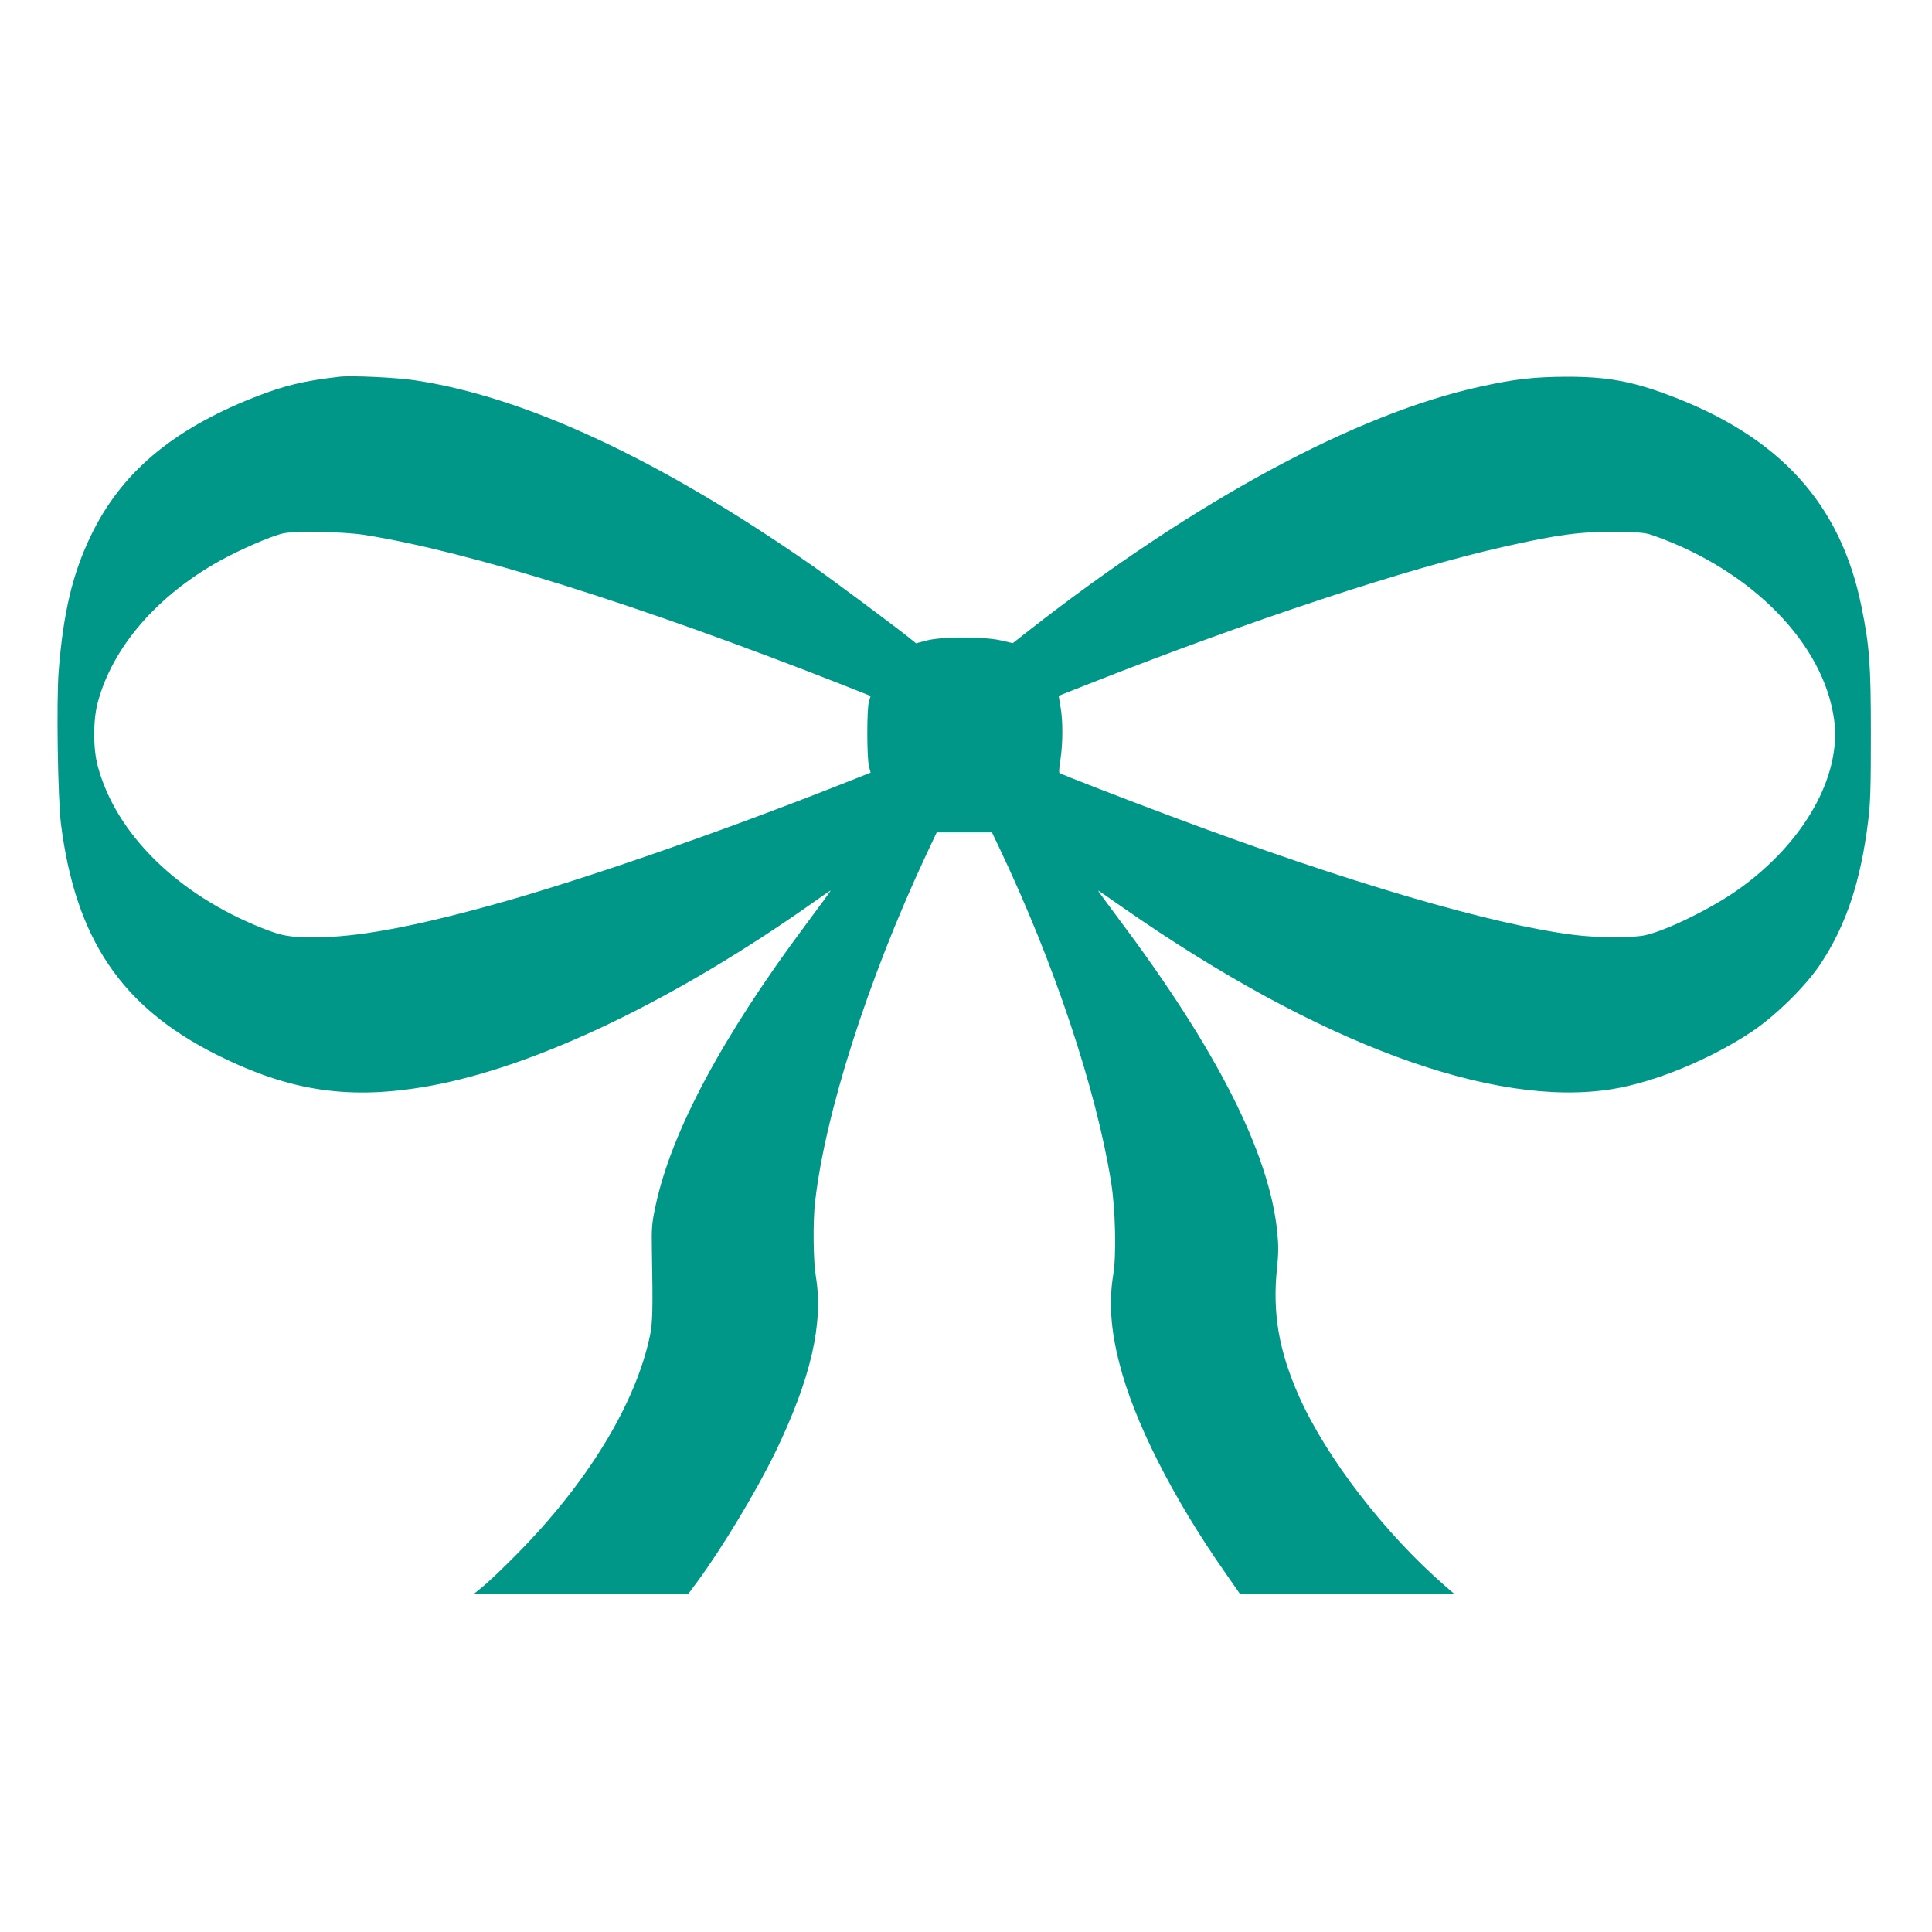 <?xml version="1.0" standalone="no"?>
<!DOCTYPE svg PUBLIC "-//W3C//DTD SVG 20010904//EN"
 "http://www.w3.org/TR/2001/REC-SVG-20010904/DTD/svg10.dtd">
<svg version="1.0" xmlns="http://www.w3.org/2000/svg"
 width="1280pt" height="1280pt" viewBox="0 0 1280 1280"
 preserveAspectRatio="xMidYMid meet">
<g transform="translate(0,1280) scale(0.1,-0.1)"
fill="#009688" stroke="none">
<path d="M2250 10304 c-242 -28 -363 -57 -572 -139 -541 -215 -879 -501 -1078
-918 -120 -251 -180 -503 -211 -889 -16 -202 -6 -849 15 -1018 97 -762 401
-1212 1032 -1528 490 -245 884 -302 1414 -206 708 129 1628 571 2552 1225 53
38 99 69 101 69 3 0 -72 -102 -165 -227 -554 -742 -891 -1373 -995 -1863 -24
-113 -27 -142 -24 -295 7 -391 5 -478 -13 -565 -96 -455 -417 -979 -891 -1456
-82 -83 -178 -174 -213 -203 l-63 -51 710 0 711 0 55 74 c168 227 394 603 520
861 237 490 322 856 270 1170 -17 104 -20 357 -5 490 66 586 349 1472 733
2295 l73 155 183 0 183 0 50 -105 c361 -759 639 -1590 739 -2210 29 -178 36
-483 15 -612 -30 -182 -18 -365 40 -590 96 -382 355 -894 703 -1390 l96 -138
710 0 710 0 -60 52 c-399 346 -790 853 -970 1260 -132 298 -175 545 -145 842
11 103 11 154 2 245 -53 522 -400 1208 -1054 2078 -76 101 -135 183 -133 183
2 0 78 -52 169 -116 1290 -899 2453 -1329 3241 -1199 281 46 646 197 920 379
159 106 362 306 458 452 168 254 265 545 314 944 15 119 18 223 18 575 0 466
-9 584 -62 845 -138 684 -543 1128 -1279 1403 -246 92 -409 121 -674 121 -214
-1 -344 -15 -570 -65 -826 -180 -1893 -756 -2993 -1616 l-107 -84 -78 18
c-110 26 -398 26 -495 -1 l-68 -18 -52 42 c-110 87 -518 391 -642 477 -1005
700 -1896 1115 -2630 1224 -123 18 -418 32 -495 23z m165 -1048 c694 -110
1813 -461 3172 -995 l181 -72 -11 -37 c-15 -47 -14 -372 0 -429 l11 -42 -207
-82 c-835 -329 -1729 -638 -2316 -799 -528 -145 -884 -210 -1160 -210 -167 0
-214 8 -348 61 -561 223 -968 623 -1089 1072 -32 116 -32 308 0 424 98 366
392 706 809 938 132 73 338 163 418 181 78 18 401 12 540 -10z m8545 -6 c649
-230 1125 -717 1192 -1221 49 -372 -201 -814 -635 -1122 -173 -123 -467 -268
-612 -302 -81 -20 -321 -19 -477 1 -548 69 -1496 347 -2643 776 -319 119 -758
289 -766 297 -4 3 -1 44 7 91 16 108 17 254 0 348 l-12 72 205 81 c1074 423
2100 762 2746 907 358 81 517 102 750 98 158 -2 188 -5 245 -26z"/>
</g>
</svg>
